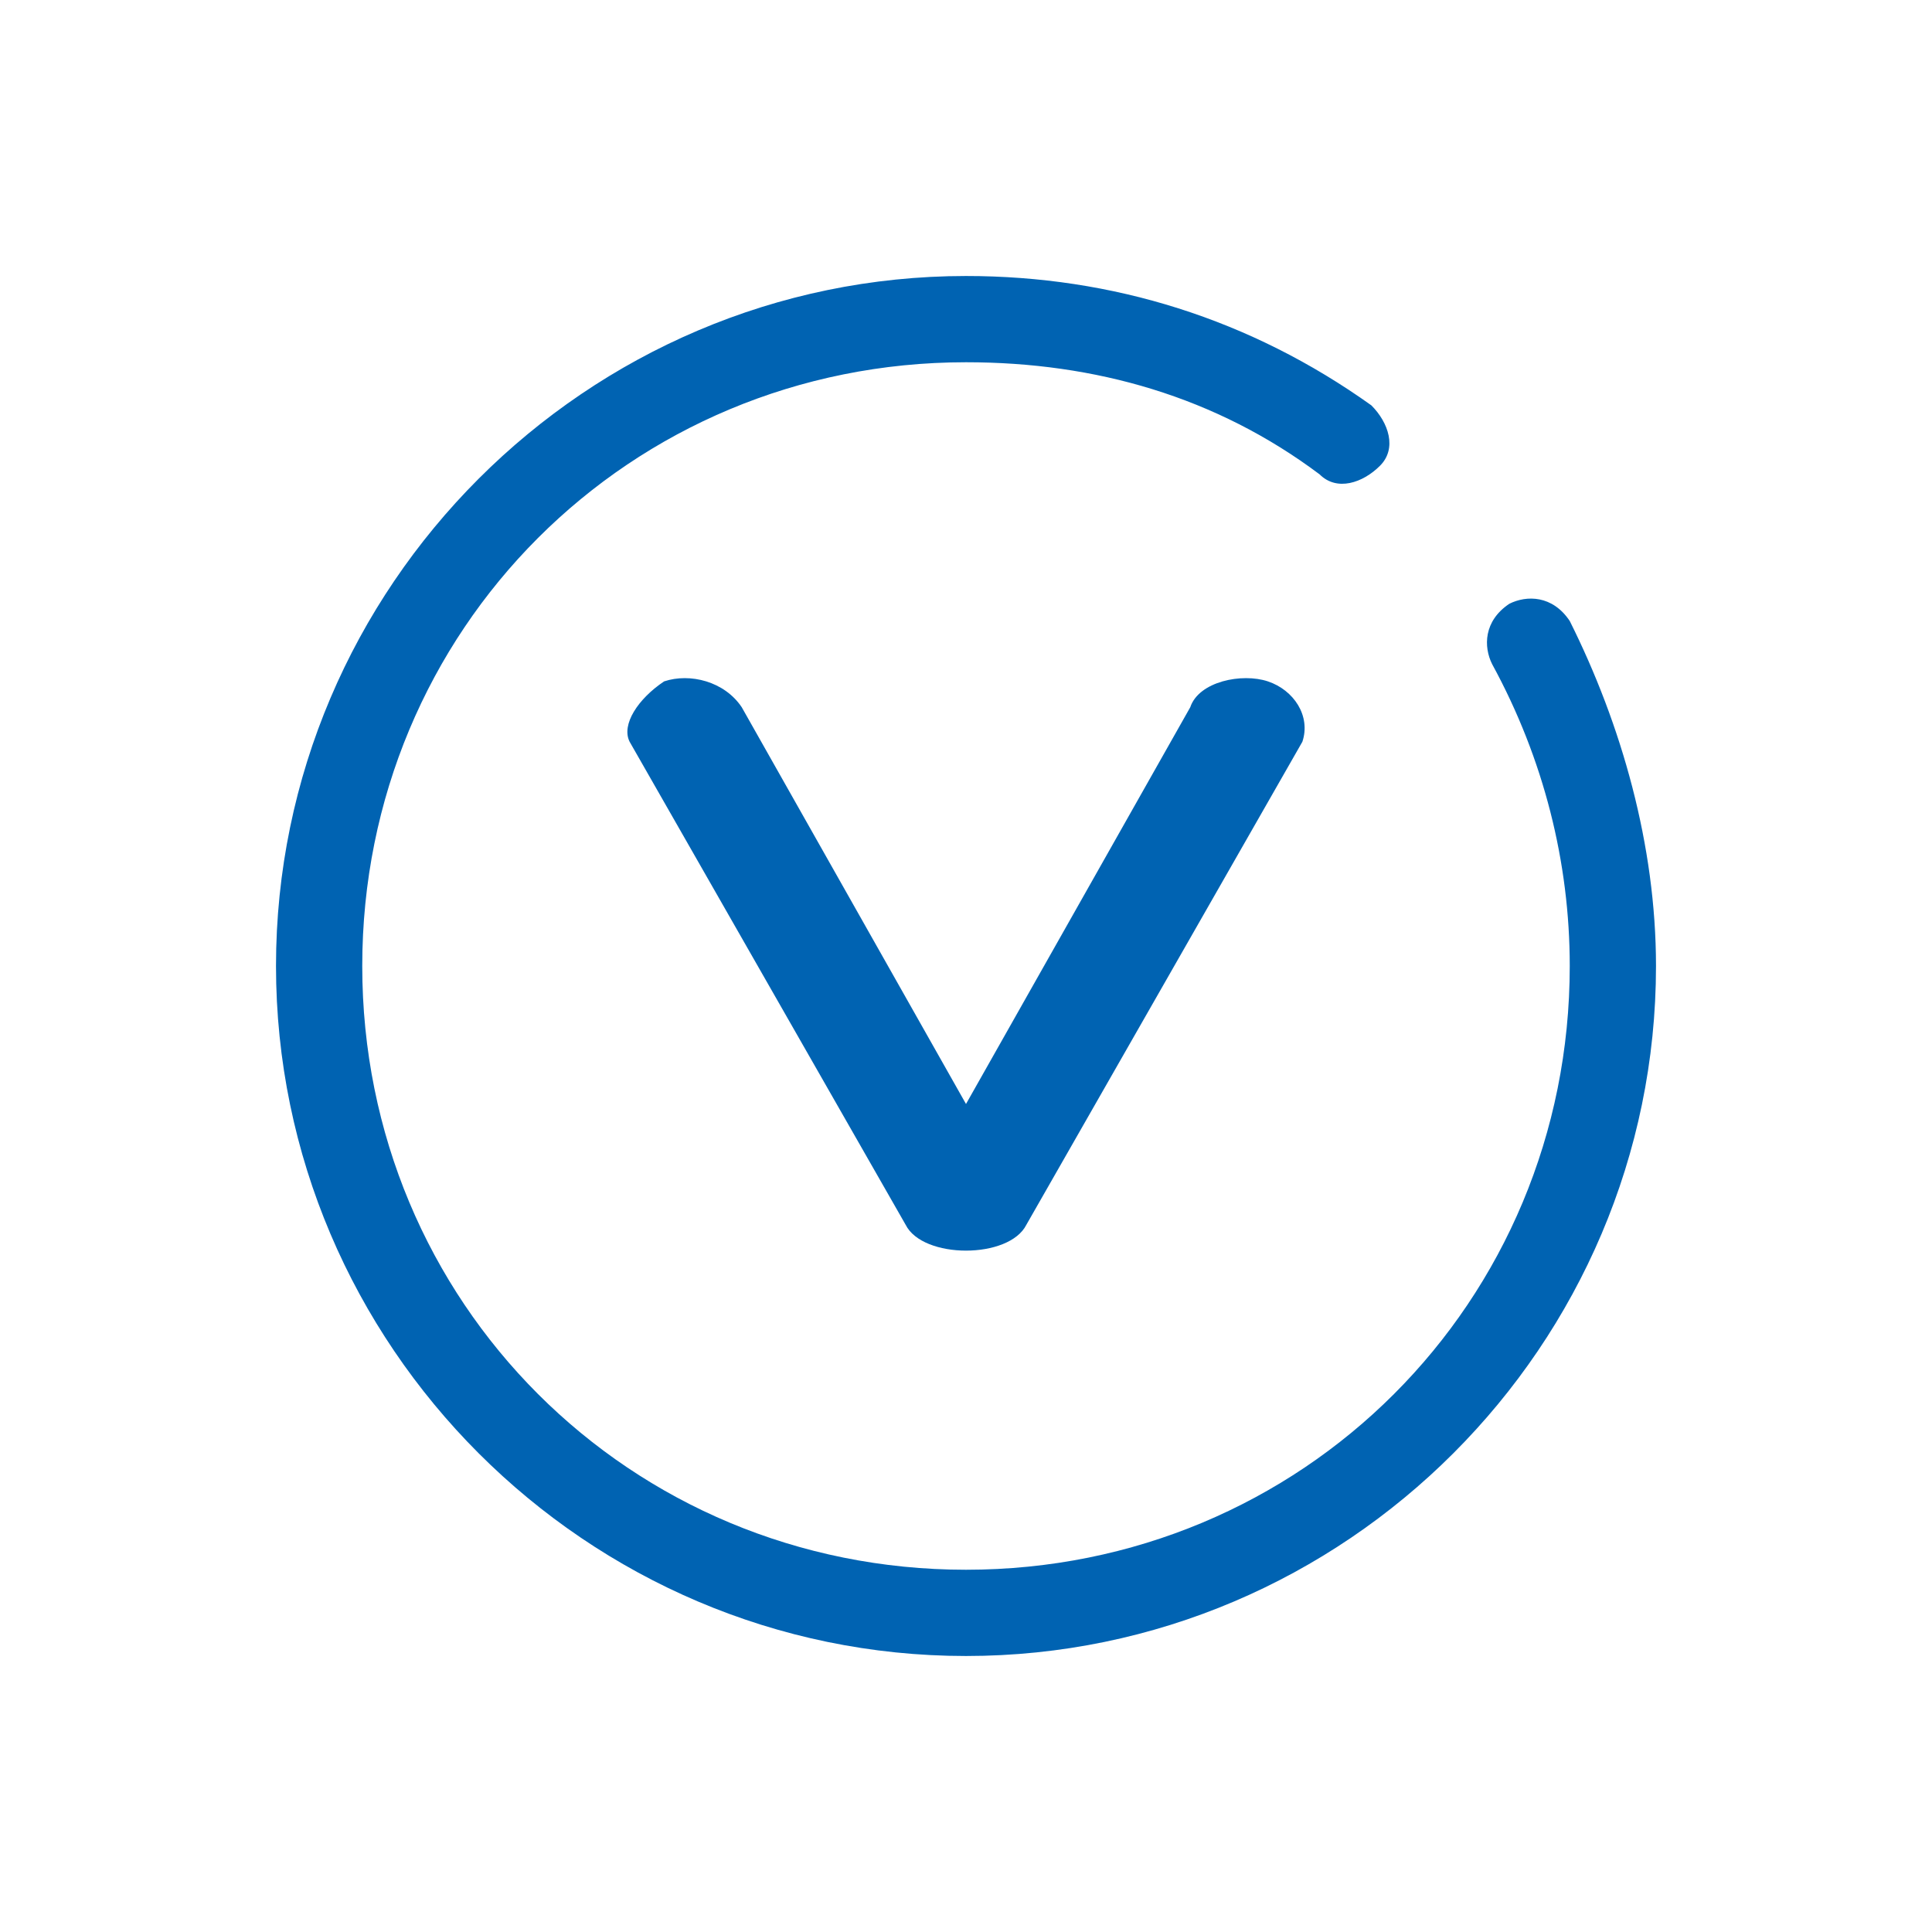 <svg width="56" height="56" viewBox="0 0 56 56" fill="none" xmlns="http://www.w3.org/2000/svg">
<g clip-path="url(#clip0_0_1022)">
<path d="M28 36.25C27.25 36.25 26.5 36 26.25 35.5L18.25 21.5C18 21 18.5 20.25 19.25 19.75C20 19.5 21 19.75 21.5 20.5L28 32L34.5 20.5C34.75 19.75 36 19.5 36.75 19.75C37.5 20 38 20.75 37.75 21.5L29.75 35.5C29.5 36 28.75 36.25 28 36.25Z" fill="#0063B2"/>
<path d="M28 48C17 48 8 39 8 28C8 17 17 8 28 8C32.25 8 36.25 9.25 39.75 11.75C40.25 12.25 40.5 13 40 13.5C39.5 14 38.75 14.25 38.25 13.75C35.25 11.5 31.75 10.5 28 10.5C18.25 10.5 10.5 18.25 10.5 28C10.5 37.75 18.25 45.5 28 45.5C37.75 45.5 45.5 37.75 45.5 28C45.5 25 44.75 22 43.25 19.25C43 18.75 43 18 43.75 17.5C44.25 17.25 45 17.25 45.5 18C47 21 48 24.5 48 28C48 39 39 48 28 48Z" fill="#0063B2"/>
</g>
<defs>
<clipPath id="clip0_0_1022">
<rect width="40" height="40" fill="white" transform="translate(8 8)"/>
</clipPath>
</defs>
</svg>
